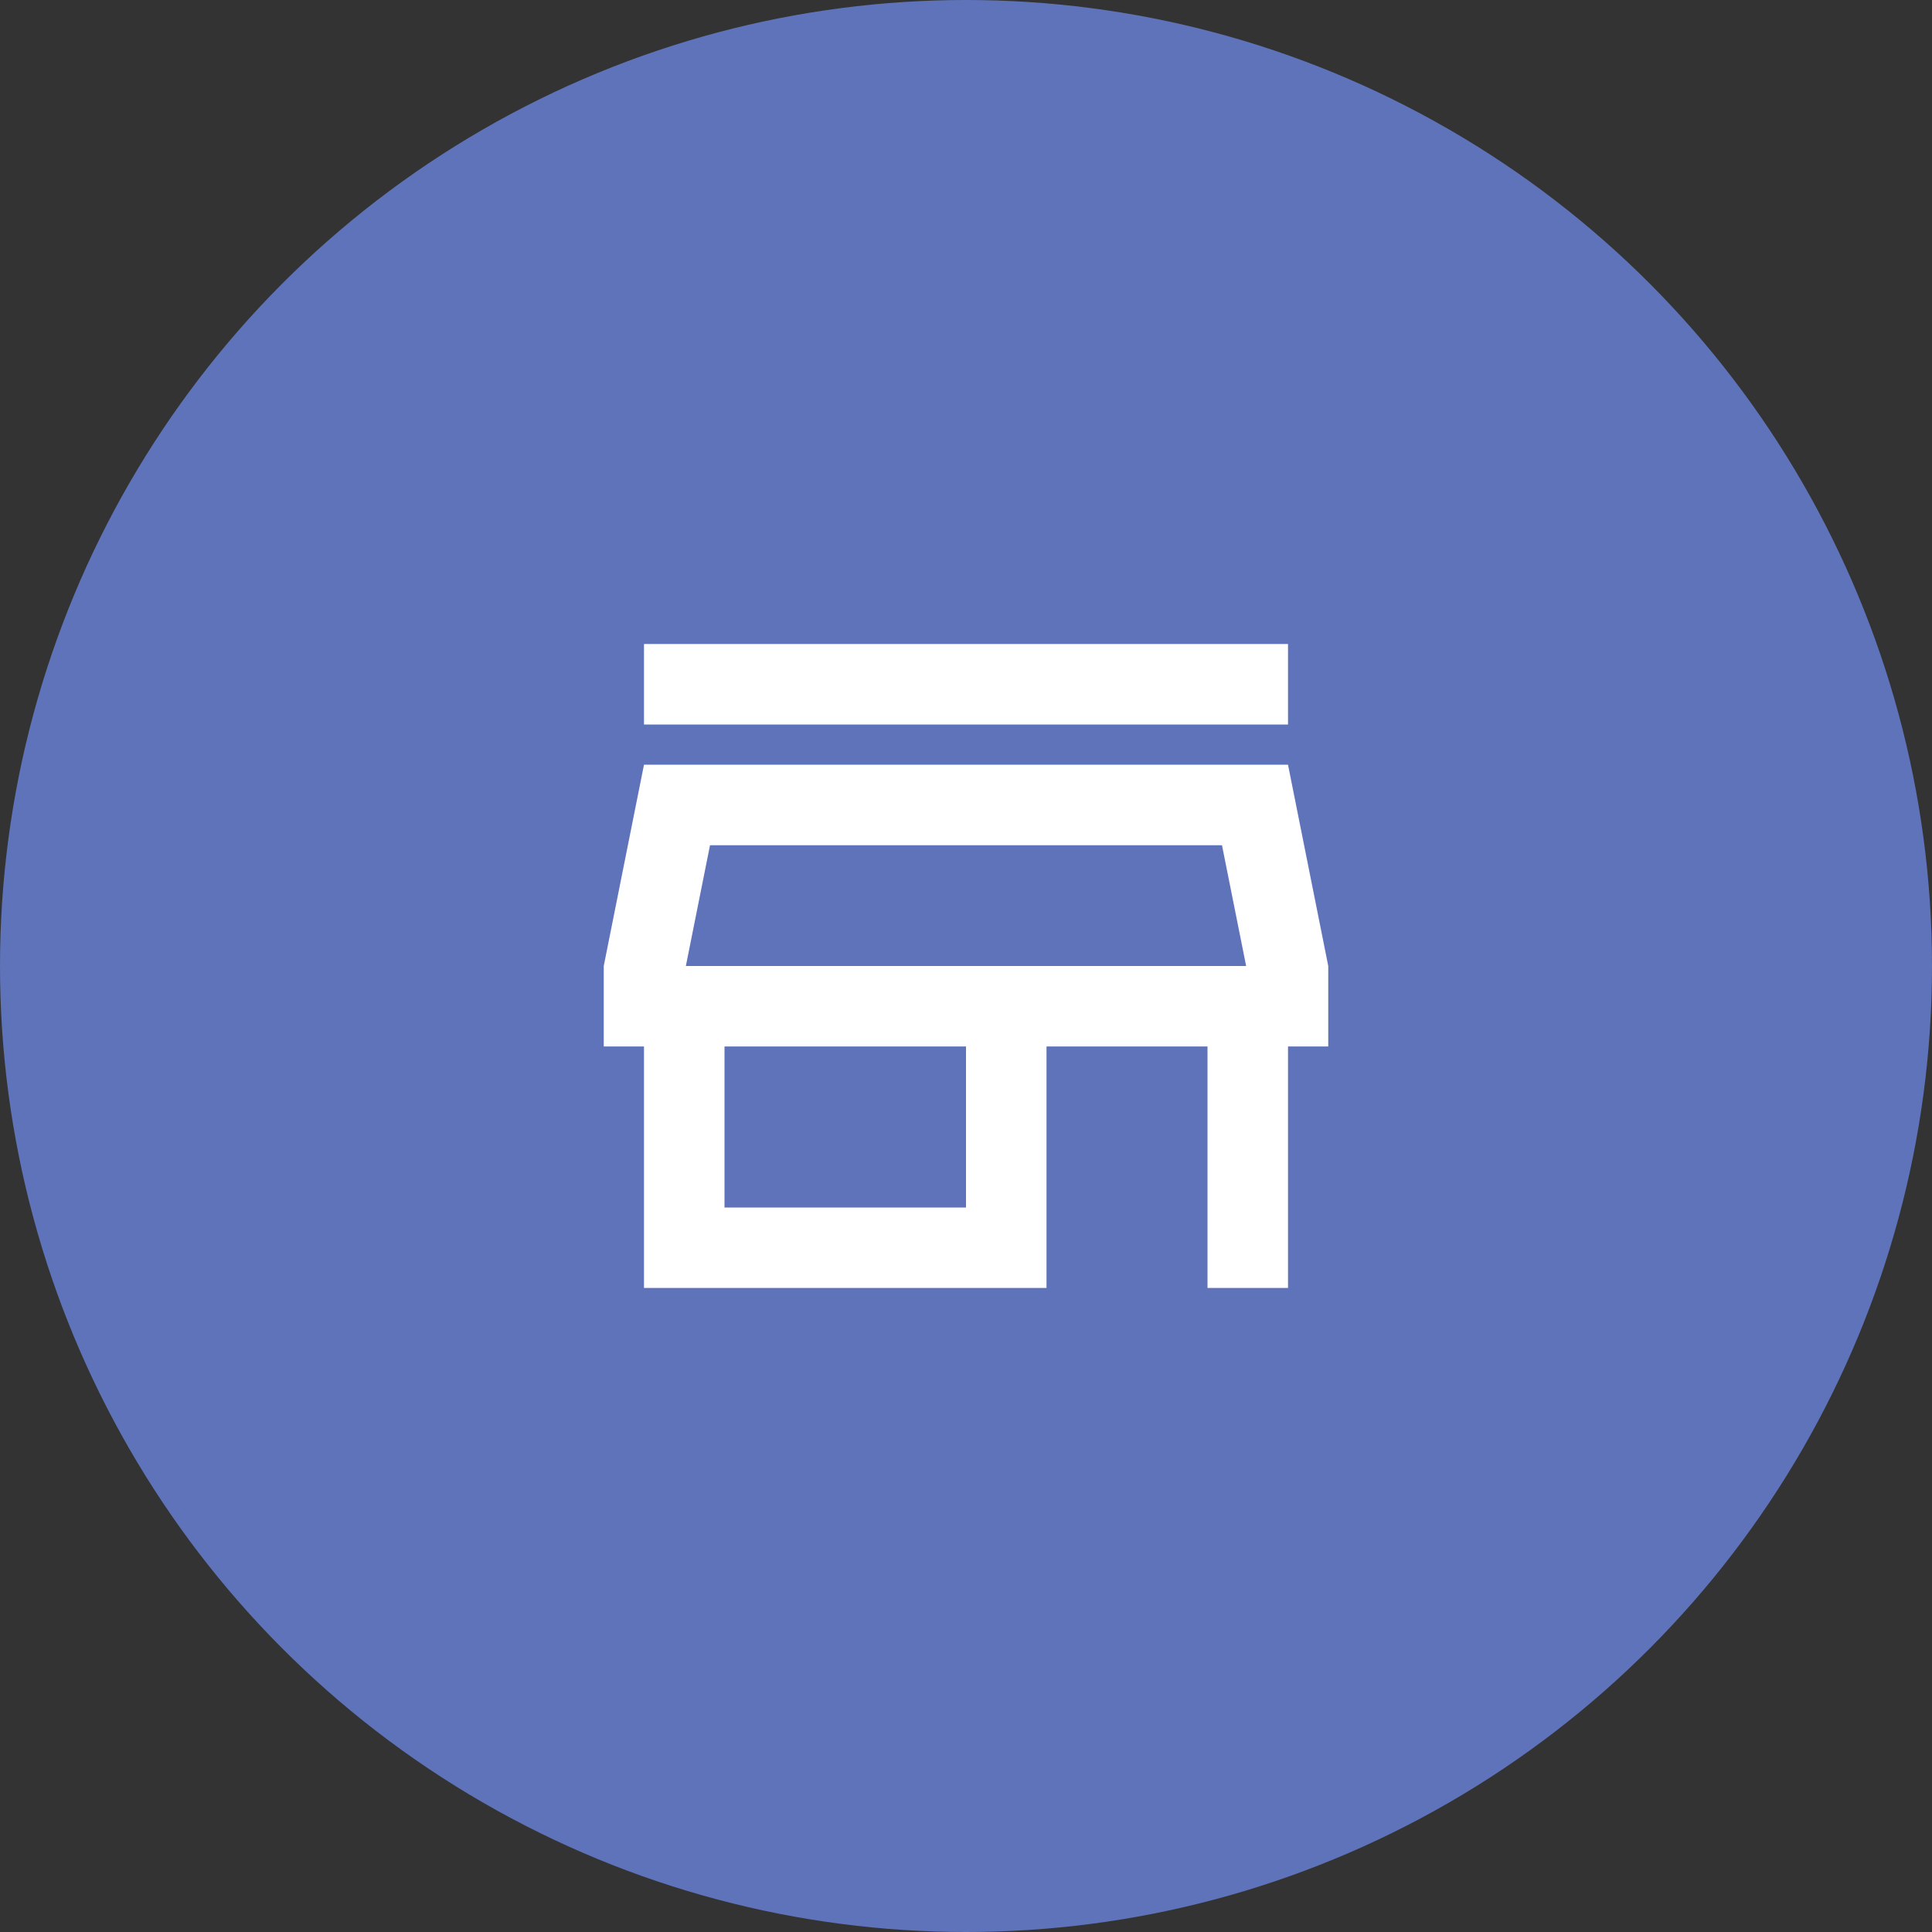 <?xml version="1.0" encoding="UTF-8"?> <svg xmlns="http://www.w3.org/2000/svg" width="52" height="52" viewBox="0 0 52 52" fill="none"><rect x="0" y="0" width="52" height="52" fill="#333333" stroke="none"/> <circle cx="26" cy="26" r="26" fill="#5E73B9"></circle> <path d="M32.89 22.75L33.54 26H18.46L19.11 22.75H32.89ZM34.667 17.333H17.333V19.5H34.667V17.333ZM34.667 20.583H17.333L16.25 26V28.166H17.333V34.666H28.167V28.166H32.5V34.666H34.667V28.166H35.75V26L34.667 20.583ZM19.5 32.5V28.166H26V32.5H19.5Z" fill="white"></path> </svg> 
